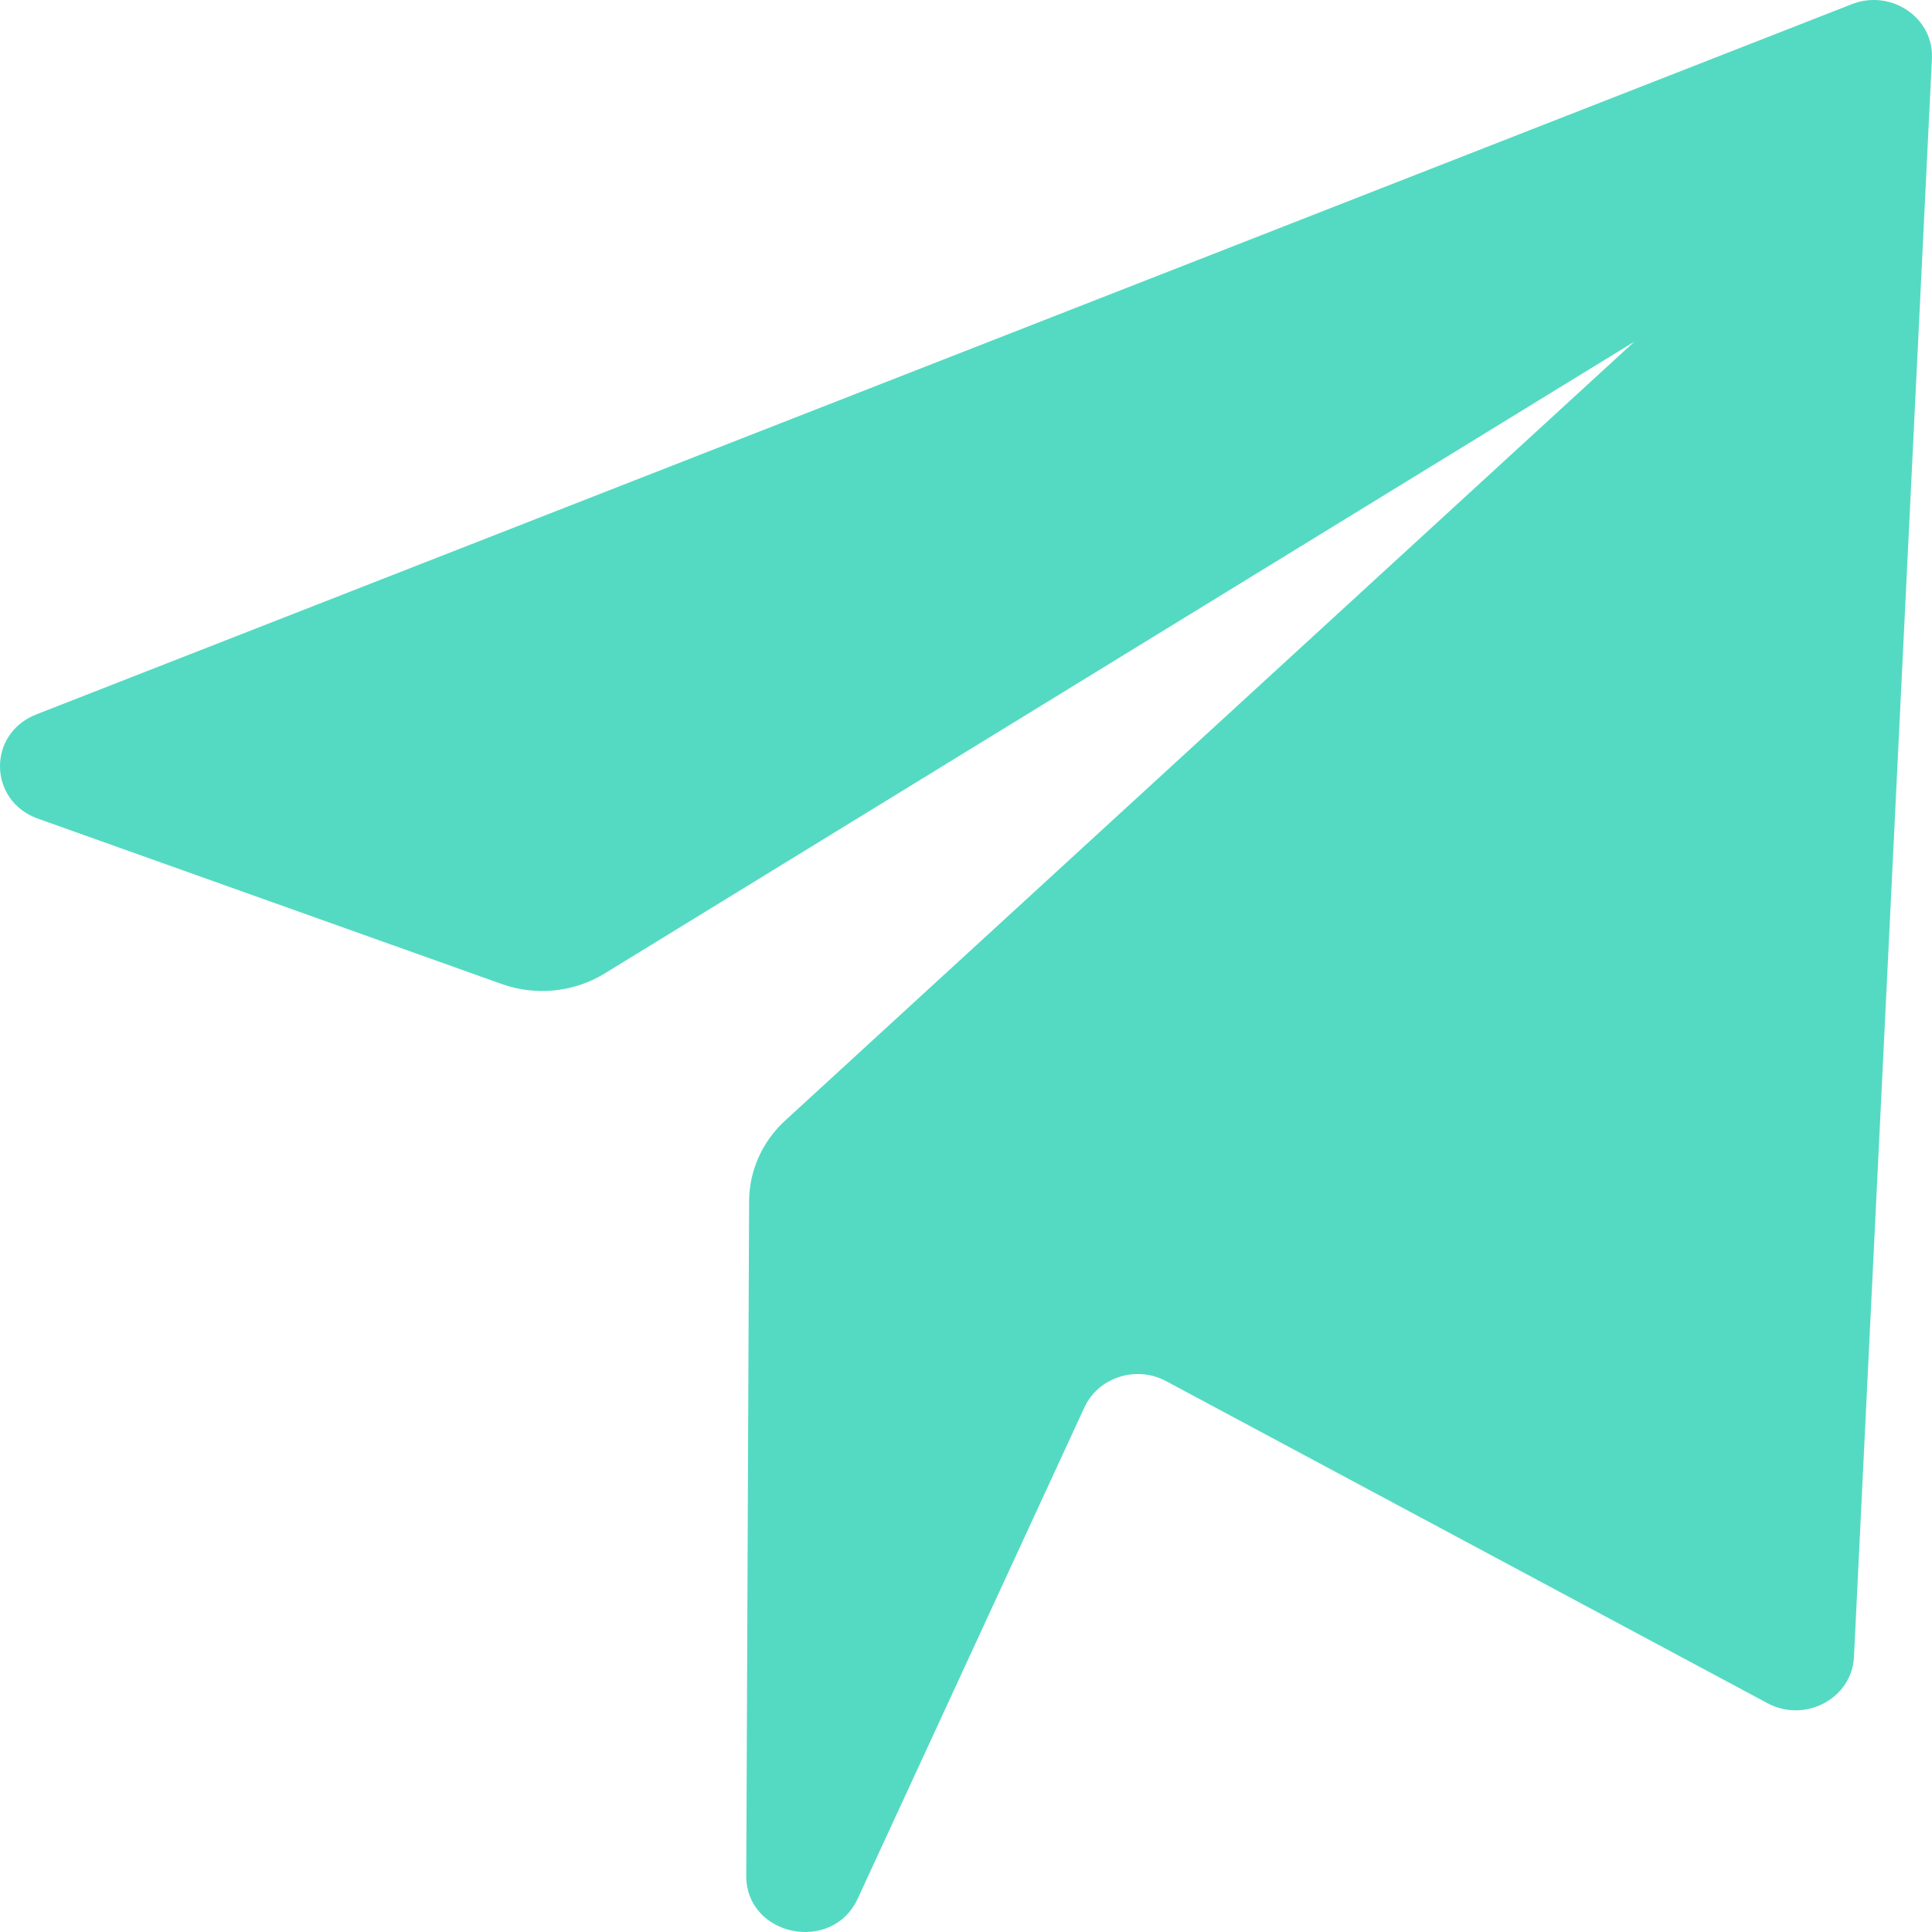 <?xml version="1.0" encoding="UTF-8"?>
<svg width="23px" height="23px" viewBox="0 0 23 23" version="1.1" xmlns="http://www.w3.org/2000/svg" xmlns:xlink="http://www.w3.org/1999/xlink">
    <title>5FA441DE-6A45-43E3-A518-731E06A7F5C91</title>
    <g id="EMD" stroke="none" stroke-width="1" fill="none" fill-rule="evenodd">
        <g id="Desktop-HD" transform="translate(-1337, -7638)" fill="#54DAC2">
            <g id="newsletter-send-icon" transform="translate(1337, 7638)">
                <path d="M5.972,11.714 C6.379,11.86 6.834,11.813 7.2,11.588 L19.457,4.067 L9.348,13.339 C9.075,13.589 8.92,13.935 8.918,14.297 L8.884,22.33 C8.881,23.051 9.907,23.263 10.211,22.603 L12.91,16.754 C13.076,16.396 13.526,16.251 13.882,16.442 L21.041,20.276 C21.49,20.517 22.047,20.219 22.071,19.726 L22.999,0.698 C23.023,0.212 22.514,-0.134 22.045,0.05 L0.432,8.505 C-0.154,8.734 -0.141,9.535 0.452,9.746 L5.972,11.714 Z" id="Icon"></path>
            </g>
        </g>
    </g>
</svg>